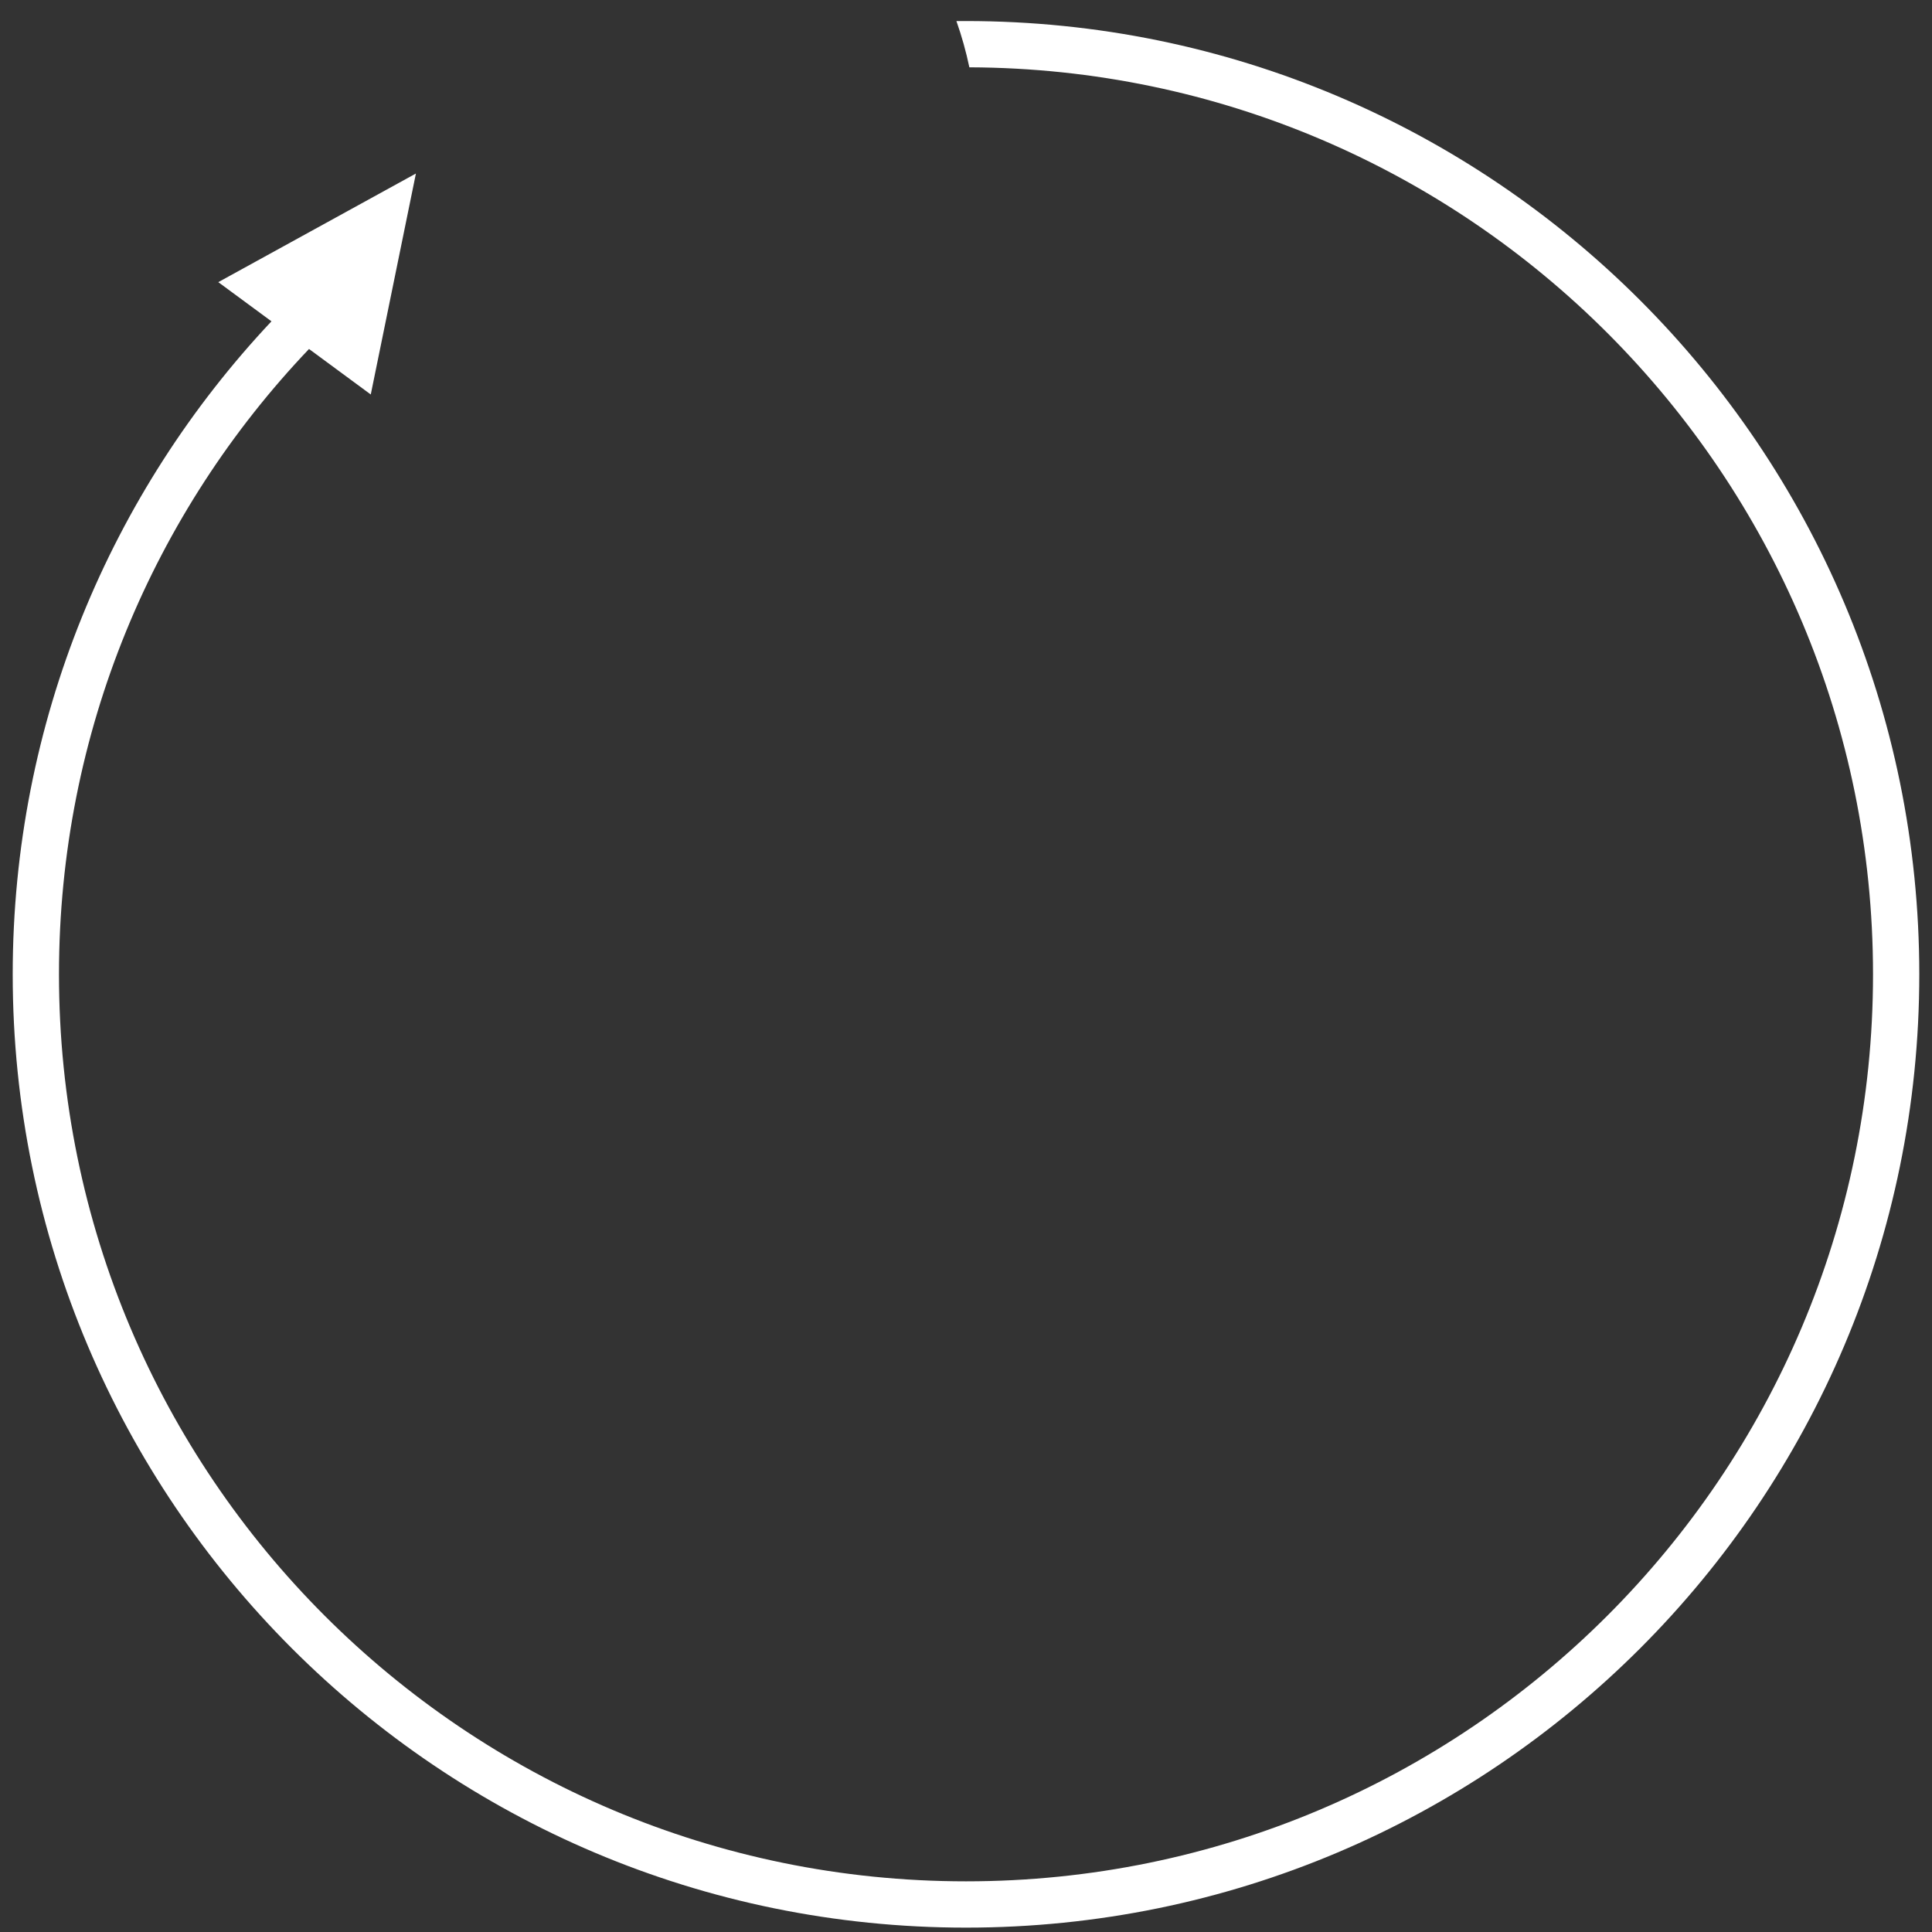 <svg width="76" height="76" viewBox="0 0 76 76" fill="none" xmlns="http://www.w3.org/2000/svg">
<rect x="0" y="0" width="76" height="76" fill="#333333" stroke="none"/>
<path fill-rule="evenodd" clip-rule="evenodd" d="M10.679 12.64C4.367 19.351 0.5 28.388 0.5 38.328C0.5 59.038 17.289 75.828 38 75.828C58.711 75.828 75.5 59.038 75.5 38.328C75.5 17.617 58.711 0.828 38 0.828C37.874 0.828 37.749 0.828 37.623 0.829C37.831 1.419 38.002 2.026 38.132 2.648C57.777 2.719 73.68 18.666 73.68 38.328C73.68 58.033 57.705 74.007 38 74.007C18.294 74.007 2.32 58.033 2.32 38.328C2.32 28.791 6.061 20.129 12.156 13.728L14.585 15.518L16.361 6.826L8.587 11.099L10.679 12.64Z" fill="white"/>
</svg>
